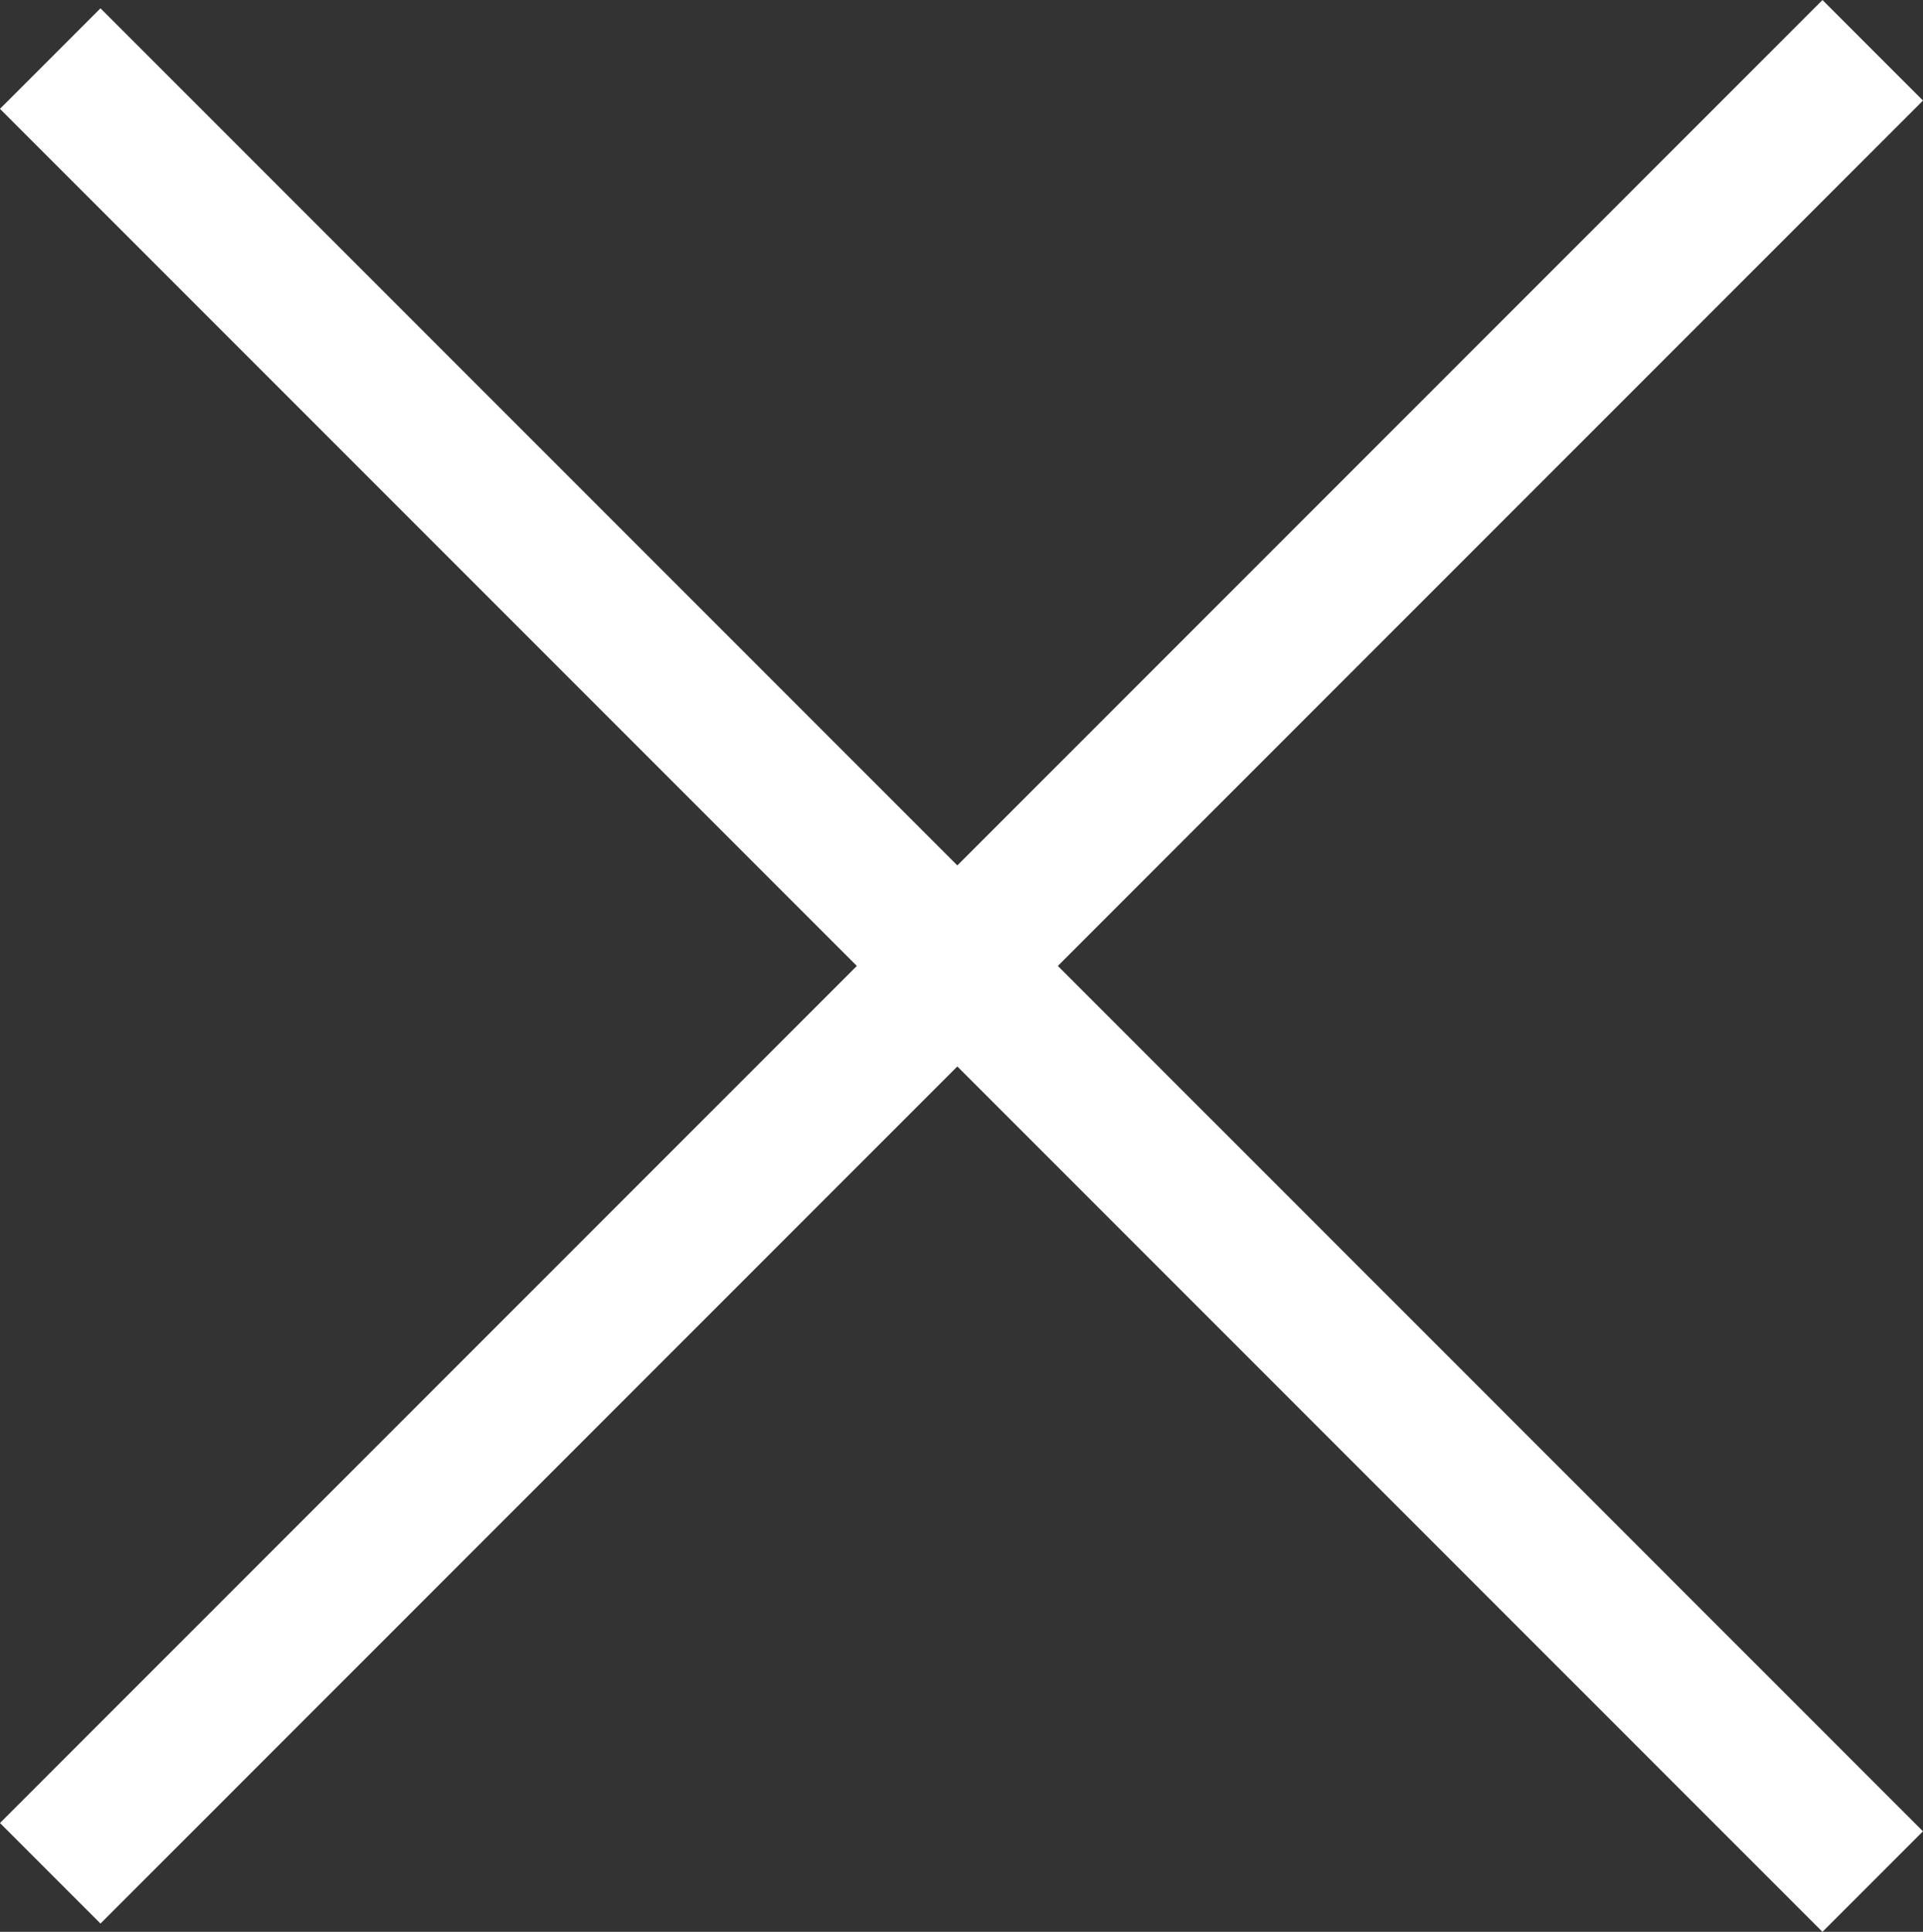 <svg xmlns="http://www.w3.org/2000/svg" width="27.059" height="27.176" viewBox="0 0 27.059 27.176">
  <rect x="0" y="0" width="27.059" height="27.176" fill="#333333" stroke="none"/>
  <g id="close_button" data-name="close button" transform="translate(-0.029 0.088)">
    <path id="Line_2" data-name="Line 2" d="M.449.5H34.716" transform="translate(0.772 25.521) rotate(-45)" fill="none" stroke="#fff" stroke-linecap="square" stroke-miterlimit="10" stroke-width="2"/>
    <path id="Line_2_Copy_2" data-name="Line 2 Copy 2" d="M.449.5H34.716" transform="translate(1.479 0.772) rotate(45)" fill="none" stroke="#fff" stroke-linecap="square" stroke-miterlimit="10" stroke-width="2"/>
  </g>
</svg>
